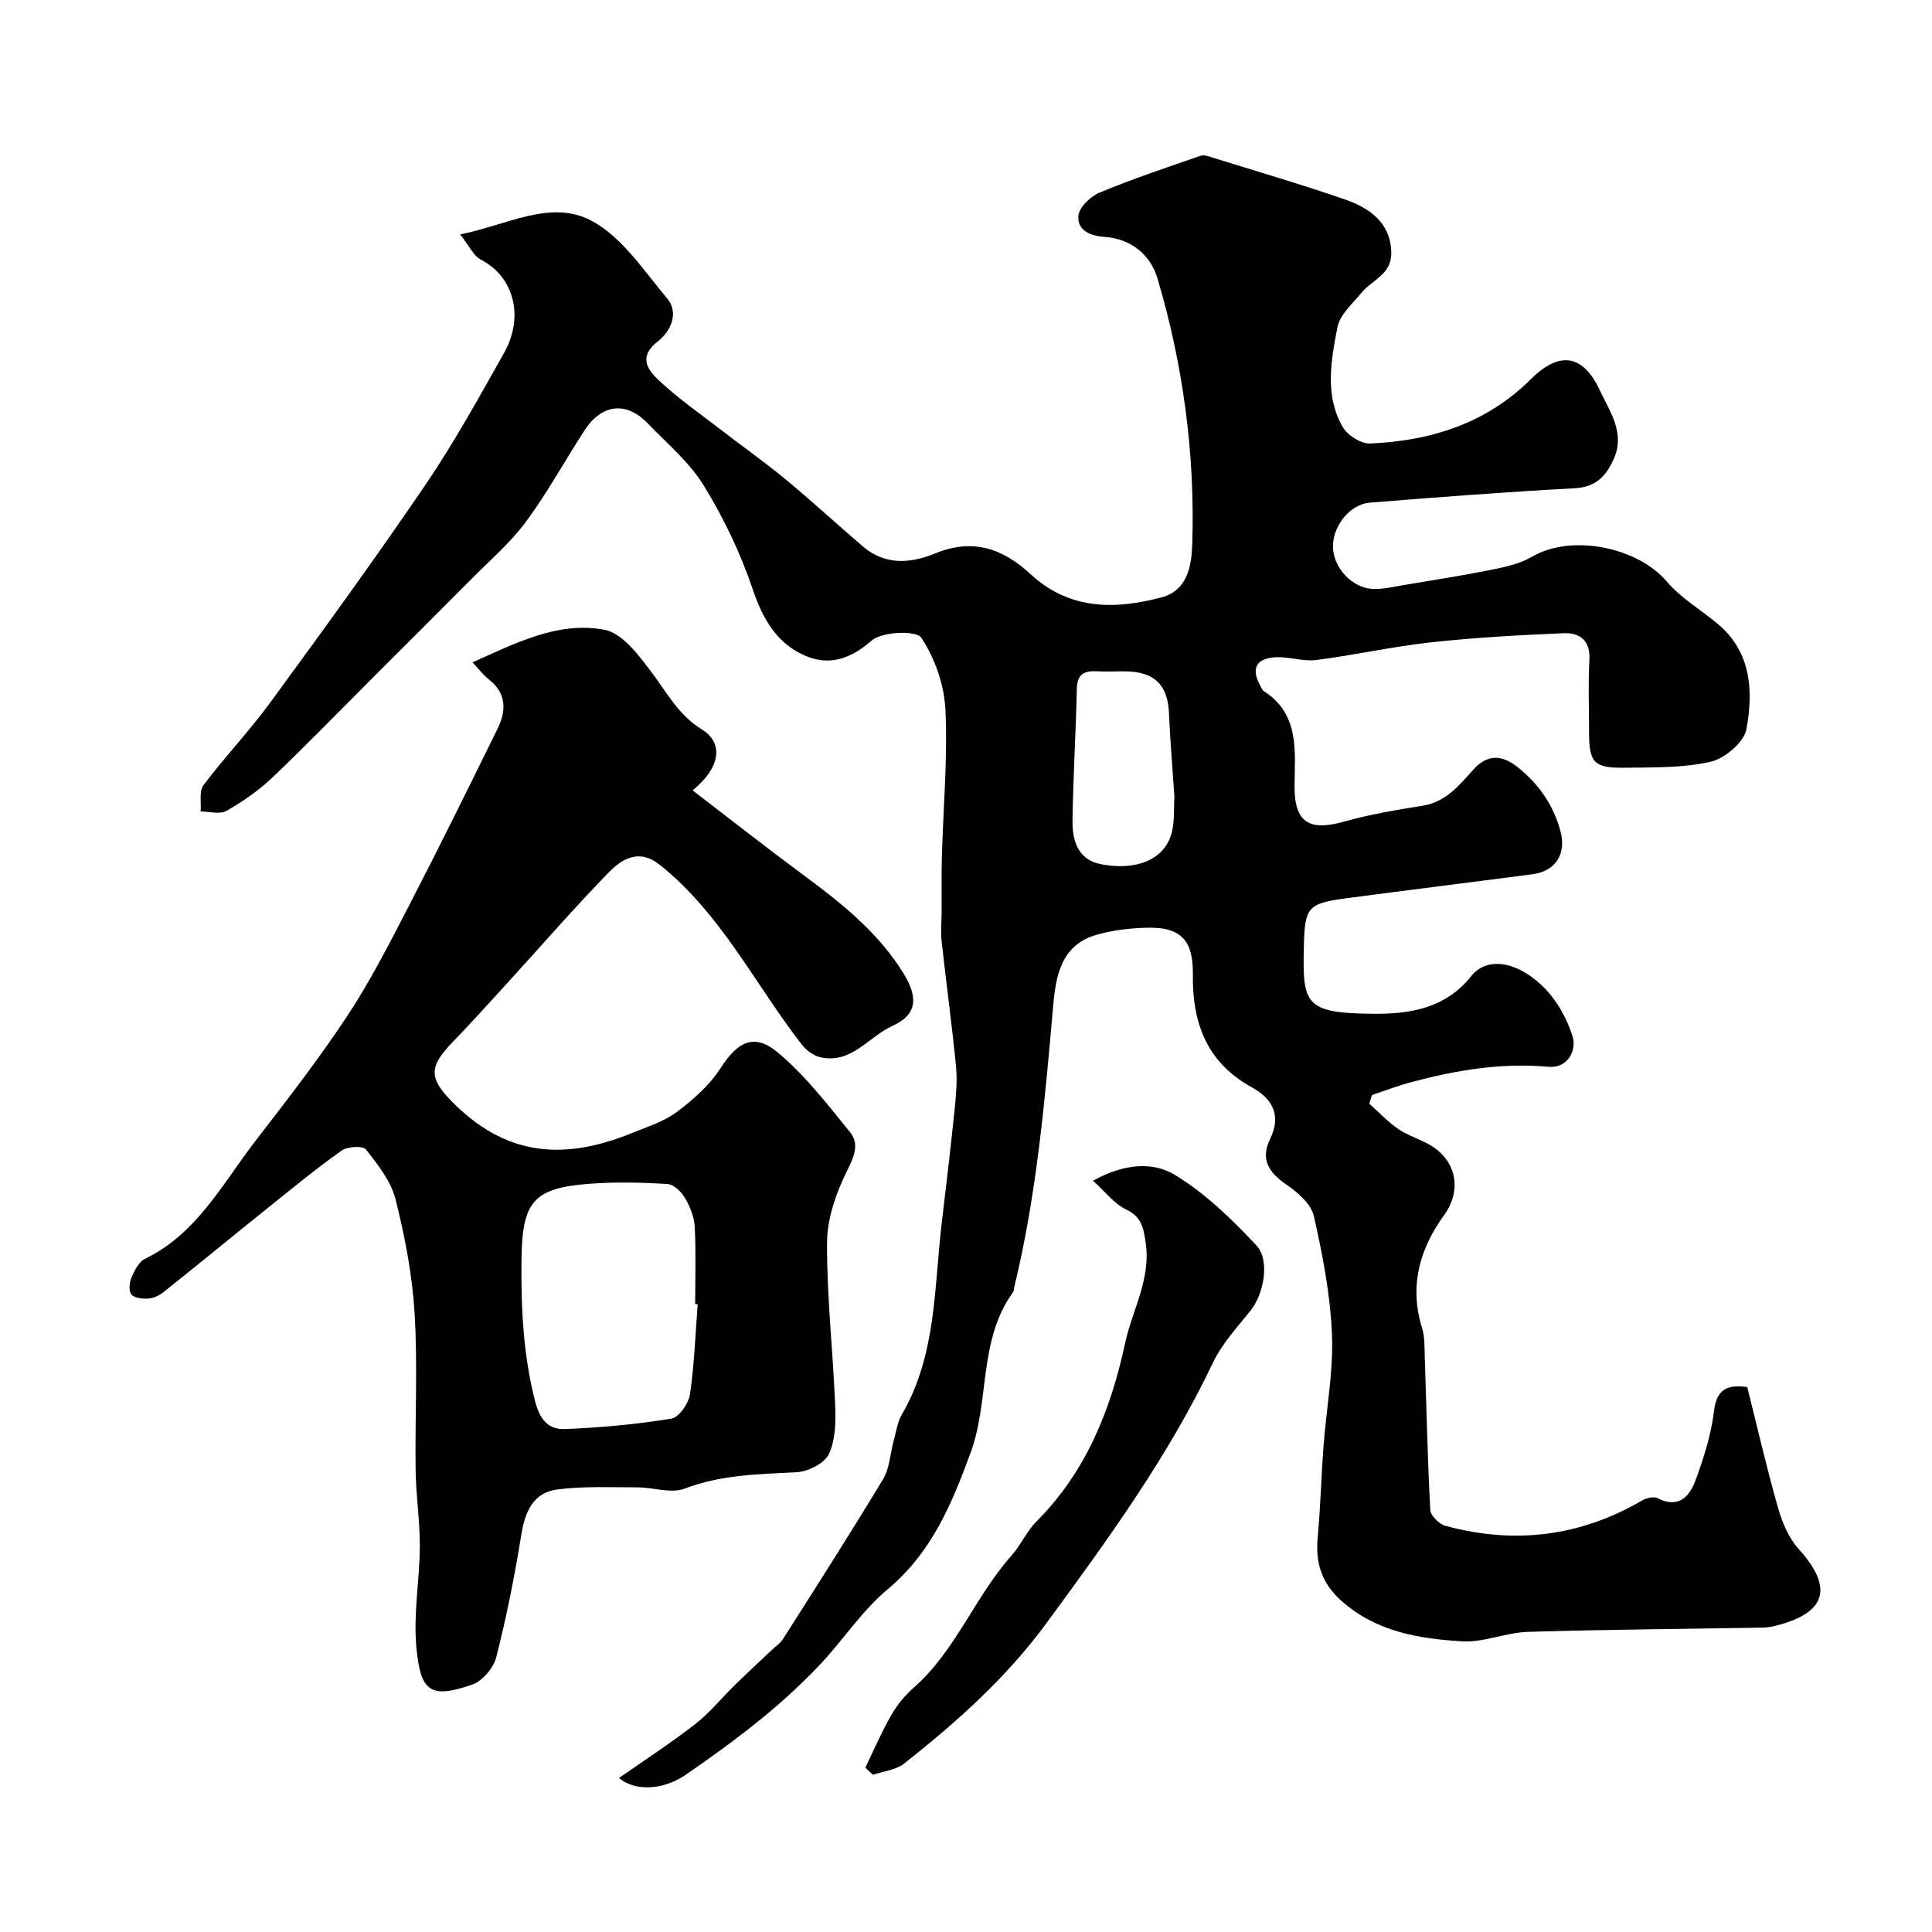 <svg enable-background="new 0 0 400 400" viewBox="0 0 400 400" xmlns="http://www.w3.org/2000/svg"><g fill="#010000"><path d="m283.5 228.51c1.98 1.76 3.82 3.74 5.99 5.23 2 1.37 4.44 2.09 6.56 3.31 5.56 3.21 6.64 9.43 2.95 14.51-5.11 7.04-7.27 14.74-4.57 23.42.57 1.84.49 3.91.55 5.88.36 10.59.58 21.18 1.14 31.75.06 1.18 1.84 2.94 3.13 3.29 14.22 3.87 27.81 2.27 40.64-5.19.91-.53 2.45-.95 3.24-.55 4.48 2.3 6.72-.39 7.97-3.83 1.66-4.54 3.17-9.27 3.74-14.04.54-4.47 2.48-5.73 6.91-5.11 2.07 8.25 3.99 16.63 6.34 24.89.86 3.03 2.18 6.28 4.25 8.57 7.21 7.96 5.92 13.17-4.37 15.87-.94.25-1.93.45-2.9.47-16.25.28-32.51.39-48.75.88-4.58.14-9.17 2.24-13.66 1.96-8.94-.55-17.77-1.99-24.97-8.41-4.14-3.69-5.37-7.93-4.87-13.2.58-6.24.73-12.53 1.2-18.78.58-7.71 2.06-15.43 1.75-23.1-.33-8.24-1.93-16.51-3.76-24.58-.57-2.52-3.38-4.92-5.74-6.54-3.65-2.51-5.35-5.24-3.29-9.45 2.42-4.93.35-8.37-3.83-10.66-9.33-5.13-12.31-13.35-12.18-23.36.09-7.19-2.55-9.88-9.71-9.66-3.41.1-6.89.52-10.16 1.44-7.36 2.06-8.5 8.42-9.05 14.71-1.72 19.58-3.41 39.15-8.07 58.31-.08.32-.04.71-.21.96-7.24 9.92-4.85 22.38-8.78 33.15-3.86 10.58-8.08 20.79-17.23 28.41-5.37 4.48-9.3 10.66-14.18 15.78-3.8 3.99-7.91 7.73-12.19 11.21-4.94 4.01-10.12 7.74-15.36 11.36-4.8 3.31-10.63 3.46-13.88.71 5.29-3.7 10.71-7.22 15.8-11.17 2.96-2.3 5.37-5.31 8.07-7.96 2.5-2.45 5.07-4.82 7.6-7.23.84-.8 1.89-1.47 2.5-2.43 6.98-10.98 14-21.94 20.71-33.08 1.36-2.25 1.46-5.25 2.18-7.89.52-1.87.78-3.91 1.73-5.54 7.18-12.35 6.64-26.26 8.25-39.74.94-7.81 1.86-15.62 2.66-23.44.3-2.96.57-5.99.28-8.94-.85-8.63-2.04-17.24-2.98-25.86-.22-1.99 0-4.04.01-6.06.02-3.85-.06-7.71.05-11.56.28-10.1 1.21-20.22.73-30.28-.25-5.13-2.17-10.67-5-14.91-1.03-1.55-8.11-1.3-10.27.59-4.6 4.02-9.11 5.34-14.24 2.93-5.57-2.62-8.37-7.56-10.39-13.55-2.51-7.46-6.01-14.75-10.13-21.47-2.97-4.84-7.58-8.7-11.6-12.87-4.47-4.64-9.54-4.04-13.14 1.51-4.07 6.29-7.68 12.91-12.13 18.92-3.23 4.35-7.46 7.97-11.31 11.86-6.5 6.56-13.05 13.06-19.58 19.59-7.17 7.17-14.22 14.45-21.56 21.44-2.82 2.68-6.12 4.97-9.5 6.9-1.36.78-3.54.13-5.35.13.16-1.84-.36-4.19.58-5.44 4.44-5.89 9.56-11.27 13.91-17.22 10.89-14.89 21.74-29.81 32.11-45.06 5.93-8.72 11.03-18.01 16.21-27.2 4.25-7.54 2.06-15.81-4.83-19.36-1.5-.77-2.35-2.81-4.25-5.2 9.79-1.93 18.8-7.36 27.29-2.78 6.28 3.39 10.77 10.33 15.59 16.08 2.61 3.12.43 7.02-1.88 8.79-4.27 3.27-2.12 6 .12 8.11 4.03 3.8 8.64 6.98 13.04 10.38s8.96 6.61 13.24 10.15c5.45 4.51 10.66 9.33 16.05 13.93 4.58 3.91 9.9 3.45 14.87 1.4 7.77-3.21 14.01-1.06 19.75 4.26 8.03 7.45 17.5 7.41 27.2 4.81 5.43-1.46 6.17-6.71 6.31-11.16.57-18.66-1.91-37.03-7.22-54.91-1.44-4.83-5.49-8.19-11-8.55-3-.2-5.62-1.42-5.36-4.36.15-1.75 2.48-4.01 4.36-4.79 6.86-2.85 13.92-5.22 20.95-7.64.78-.27 1.86.19 2.76.47 9.1 2.83 18.25 5.5 27.25 8.62 6.69 2.32 9.38 6.16 9.46 10.94.08 4.56-3.94 5.63-6.12 8.28-1.88 2.29-4.54 4.59-5.04 7.22-1.31 6.88-2.68 14.11 1.13 20.66.99 1.7 3.75 3.45 5.61 3.38 12.58-.53 24.09-4.14 33.3-13.3 5.89-5.86 10.79-5.26 14.33 2.36 2.05 4.4 5.33 8.8 2.78 14.31-1.65 3.56-3.74 5.66-8.05 5.9-14.14.76-28.26 1.84-42.37 2.98-4.3.35-7.88 5.11-7.63 9.48.23 4.16 4.02 8.2 8.24 8.38 2.08.09 4.21-.43 6.29-.78 6.1-1.02 12.22-1.97 18.29-3.19 2.84-.57 5.85-1.22 8.3-2.66 8.36-4.89 22-1.95 27.97 5.09 2.92 3.44 7.05 5.84 10.57 8.79 6.99 5.86 7.36 13.94 5.93 21.8-.49 2.69-4.46 6.04-7.38 6.72-5.7 1.32-11.79 1.16-17.73 1.25-6.49.1-7.47-1.04-7.47-7.34 0-5-.21-10.01.07-14.99.22-4.02-2-5.65-5.28-5.52-9.21.38-18.44.9-27.6 1.9-7.93.87-15.76 2.64-23.68 3.65-2.67.34-5.49-.68-8.22-.58-4.32.16-5.39 2.42-3.22 6.16.16.28.28.66.53.82 7.5 4.78 6.48 12.31 6.42 19.59-.07 7.61 2.97 9.53 10.29 7.46 5.29-1.5 10.77-2.41 16.21-3.28 4.85-.77 7.64-4.27 10.55-7.51 3.04-3.38 6.11-2.88 9.12-.5 4.35 3.44 7.42 7.83 8.89 13.29 1.25 4.61-.96 8.26-5.72 8.89-12.98 1.71-25.97 3.3-38.94 5.03-7.68 1.03-8.27 1.98-8.46 9.62-.31 12.28.07 14.12 14.34 14.25 7.59.07 14.97-1.08 20.35-7.84 3.09-3.88 9.12-3.19 14.55 1.95 2.92 2.76 5.21 6.74 6.39 10.59.9 2.92-1.08 6.64-4.96 6.28-9.73-.88-19.1.68-28.39 3.16-2.78.74-5.47 1.78-8.2 2.69-.18.59-.36 1.19-.54 1.79zm-40.35-63.57c-.4-6.04-.89-11.63-1.12-17.24-.24-5.83-2.98-8.63-8.94-8.7-2-.02-4 .08-6-.02-2.56-.13-4.07.55-4.14 3.54-.21 9.1-.75 18.19-.9 27.28-.07 4.1 1.05 8.16 5.77 9.1 7.38 1.46 13.05-.89 14.64-6.04.81-2.6.52-5.55.69-7.92z"/><path d="m97.82 137.13c8.96-3.98 17.7-8.56 27.33-6.74 3.7.7 7.1 5.27 9.73 8.76 3.2 4.25 5.58 8.89 10.44 11.88 4.59 2.83 3.81 7.94-1.92 12.61 7.66 5.87 15.09 11.72 22.69 17.34 7.96 5.88 15.66 11.94 20.97 20.55 3.06 4.97 2.87 8.53-2.27 10.86-4.93 2.24-8.49 7.91-14.88 6.52-1.43-.31-2.96-1.43-3.88-2.61-9.74-12.52-16.75-27.19-29.54-37.33-4.1-3.25-7.65-1.21-10.31 1.51-7.16 7.31-13.87 15.08-20.77 22.64-3.84 4.2-7.64 8.44-11.6 12.53-4.99 5.14-5.11 7.47-.25 12.41 10.47 10.64 22.16 12.71 37.31 6.51 3.16-1.29 6.59-2.35 9.26-4.35 3.4-2.55 6.79-5.55 9.06-9.08 3.44-5.36 6.87-7.36 11.76-3.3 5.7 4.73 10.35 10.78 15.06 16.59 1.99 2.45.8 5.1-.69 8.09-2.25 4.52-4.07 9.8-4.09 14.76-.06 11.2 1.23 22.39 1.68 33.6.14 3.4.09 7.2-1.29 10.15-.91 1.94-4.32 3.66-6.69 3.78-7.86.4-15.59.5-23.17 3.39-2.81 1.07-6.48-.25-9.75-.26-5.51 0-11.08-.26-16.53.42-5.09.63-6.78 4.61-7.56 9.44-1.37 8.5-3.05 16.97-5.18 25.31-.56 2.21-2.84 4.92-4.94 5.65-8.83 3.09-10.76 1.37-11.6-7.77-.63-6.85.68-13.85.72-20.79.03-5.27-.8-10.53-.87-15.8-.15-10.83.44-21.69-.21-32.49-.48-7.92-2-15.87-3.94-23.58-.94-3.76-3.66-7.2-6.13-10.35-.63-.8-3.83-.62-5.05.24-5.34 3.79-10.41 7.97-15.52 12.07-7.16 5.74-14.24 11.57-21.42 17.29-.86.68-2.06 1.22-3.13 1.28-1.17.07-2.83-.11-3.45-.86-.58-.71-.43-2.45.01-3.47.63-1.47 1.53-3.3 2.83-3.92 10.79-5.24 16.04-15.59 22.88-24.44 6.49-8.4 13.01-16.82 18.87-25.66 4.72-7.13 8.65-14.81 12.59-22.42 6.37-12.31 12.5-24.74 18.62-37.18 1.8-3.67 1.95-7.27-1.72-10.19-1.17-.9-2.08-2.12-3.46-3.59zm46.63 132.9c-.17-.01-.34-.02-.52-.03 0-5.32.18-10.65-.09-15.96-.1-2.03-.95-4.18-1.99-5.96-.75-1.29-2.33-2.86-3.62-2.94-5.3-.33-10.66-.45-15.95-.07-11.85.86-14.17 3.68-14.31 15.64-.11 9.89.32 19.62 2.8 29.34 1.03 4.03 2.84 5.96 6.27 5.82 7.35-.3 14.72-.98 21.97-2.16 1.56-.25 3.55-3.13 3.84-5.02.9-6.15 1.12-12.43 1.6-18.66z"/><path d="m179.15 365.98c1.77-3.64 3.36-7.38 5.37-10.88 1.21-2.1 2.84-4.09 4.66-5.69 8.72-7.67 12.66-18.85 20.25-27.35 1.92-2.15 3.1-5 5.12-7.02 10.29-10.28 15.41-23.1 18.39-36.94 1.49-6.95 5.43-13.32 4.24-20.97-.49-3.18-.9-5.22-4.07-6.74-2.43-1.16-4.24-3.61-6.81-5.93 6.25-3.52 12.33-4.03 16.97-1.2 6.27 3.82 11.78 9.16 16.84 14.57 2.94 3.14 1.48 10.17-1.16 13.47-2.8 3.5-5.96 6.91-7.86 10.9-9.25 19.44-21.82 36.67-34.49 53.93-8.31 11.31-18.54 20.4-29.38 28.98-1.71 1.35-4.3 1.59-6.48 2.35-.54-.5-1.07-.99-1.59-1.48z"/></g></svg>